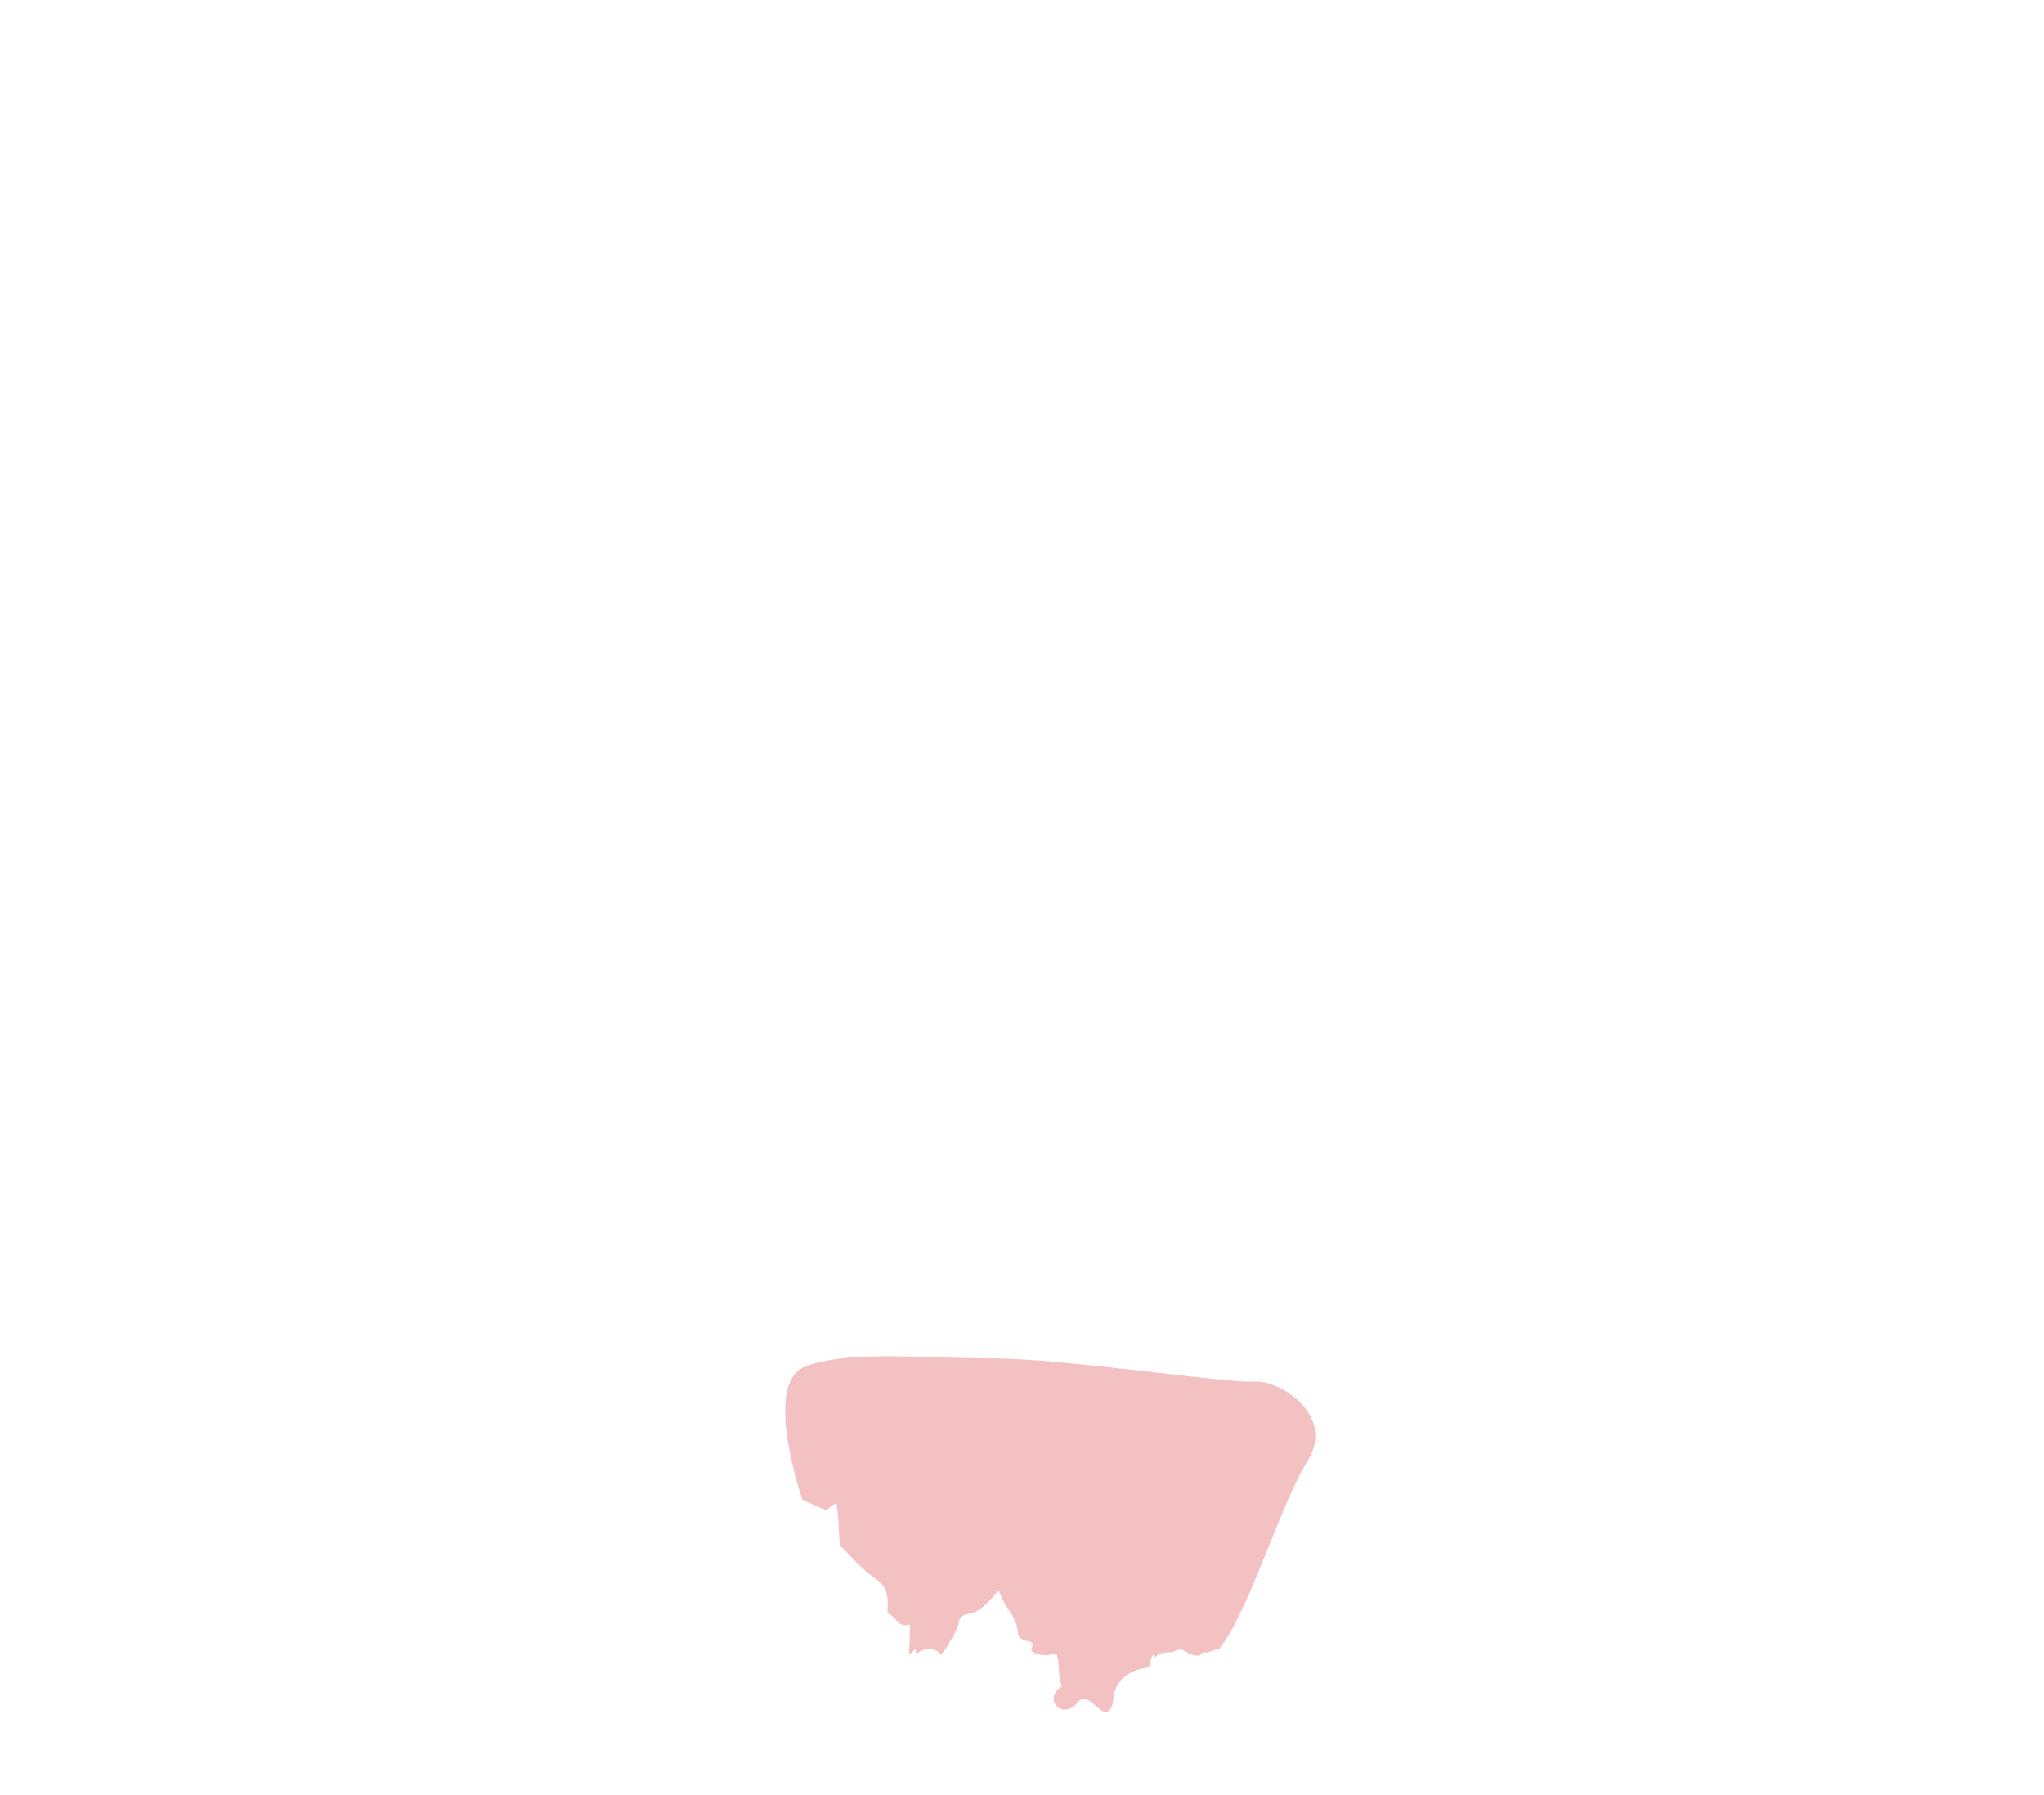 <?xml version="1.0" encoding="UTF-8"?>
<svg width="820px" height="720px" viewBox="0 0 820 720" version="1.1" xmlns="http://www.w3.org/2000/svg" xmlns:xlink="http://www.w3.org/1999/xlink">
    <!-- Generator: Sketch 55.2 (78181) - https://sketchapp.com -->
    <title>all</title>
    <desc>Created with Sketch.</desc>
    <g id="all" stroke="none" stroke-width="1" fill="none" fill-rule="evenodd">
        <g id="regiony" transform="translate(10, 11)" fill="#F4C1C3">
            <path d="M388.144,533.846 C359.344,533.846 329.697,530.458 312.756,537.234 C295.815,544.011 311.909,590.599 311.909,590.599 C318.332,593.438 321.55,594.851 321.563,594.838 C324.726,591.796 325.153,592.237 325.269,592.241 C326.619,592.287 326.372,609.824 327.322,609.361 C327.742,609.157 334.728,617.539 339.578,621.011 C344.629,624.627 346.661,626.197 346.025,635.687 C346.017,635.812 348.787,637.782 348.854,637.888 C351.099,641.465 353.313,640.952 354.777,640.614 C355.509,640.444 354.485,651.895 354.777,652.129 C355.974,653.089 357.503,647.735 357.457,652.302 C357.454,652.534 362.788,647.993 367.172,652.276 C368.308,653.387 374.305,642.115 374.408,640.614 C375.062,636.008 377.898,636.797 380.836,635.687 C383.614,634.638 386.156,632.23 390.52,626.912 C390.997,627.641 392.891,632.134 393.407,632.859 C395.715,636.107 398.101,639.464 398.485,644.673 C398.492,644.768 398.522,644.86 398.572,644.941 C399.668,646.728 401.299,647.077 402.49,647.331 C403.314,647.508 403.829,647.634 404.038,647.993 C404.298,648.437 404.205,649.372 403.764,650.773 C403.678,651.047 403.8,651.344 404.053,651.478 C408.069,653.61 410.679,652.902 412.238,652.478 C412.87,652.307 413.367,652.173 413.601,652.315 C413.781,652.425 414.047,652.812 414.298,654.026 C414.605,655.546 414.697,657.118 414.786,658.64 C414.929,661.06 415.064,663.358 416.015,665.306 C413.817,666.68 412.624,668.581 412.721,670.588 C412.802,672.251 413.792,673.688 415.305,674.34 C417.193,675.153 419.457,674.61 421.517,672.848 C421.562,672.81 421.6,672.766 421.632,672.716 C422.516,671.333 423.426,670.593 424.415,670.452 C426.131,670.206 428.006,671.835 429.658,673.275 C431.113,674.541 432.397,675.661 433.631,675.661 C433.839,675.661 434.047,675.628 434.253,675.56 C435.291,675.213 435.997,674 436.477,671.741 C436.484,671.708 436.488,671.674 436.49,671.641 C436.921,660.654 446.441,658.317 450.514,657.822 C450.769,657.791 450.975,657.602 451.026,657.351 C451.427,655.412 451.974,653.137 452.658,652.746 C452.946,652.581 452.728,654.52 454.214,652.999 C455.7,651.478 460.356,651.78 460.48,651.701 C460.898,651.433 463.053,650.141 464.203,650.773 C466.122,651.827 469.417,653.509 471.137,652.999 C471.861,652.786 470.737,653.964 471.137,653.22 C471.885,651.895 473.092,651.397 474.368,651.888 C474.535,651.952 477.847,650.109 478.866,650.773 C491.201,635.335 503.965,591.679 514.355,575.352 C526.214,556.717 503.344,542.317 493.179,543.164 C483.014,544.011 416.944,533.846 388.144,533.846 Z" id="malopolska"></path>
        </g>
    </g>
</svg>